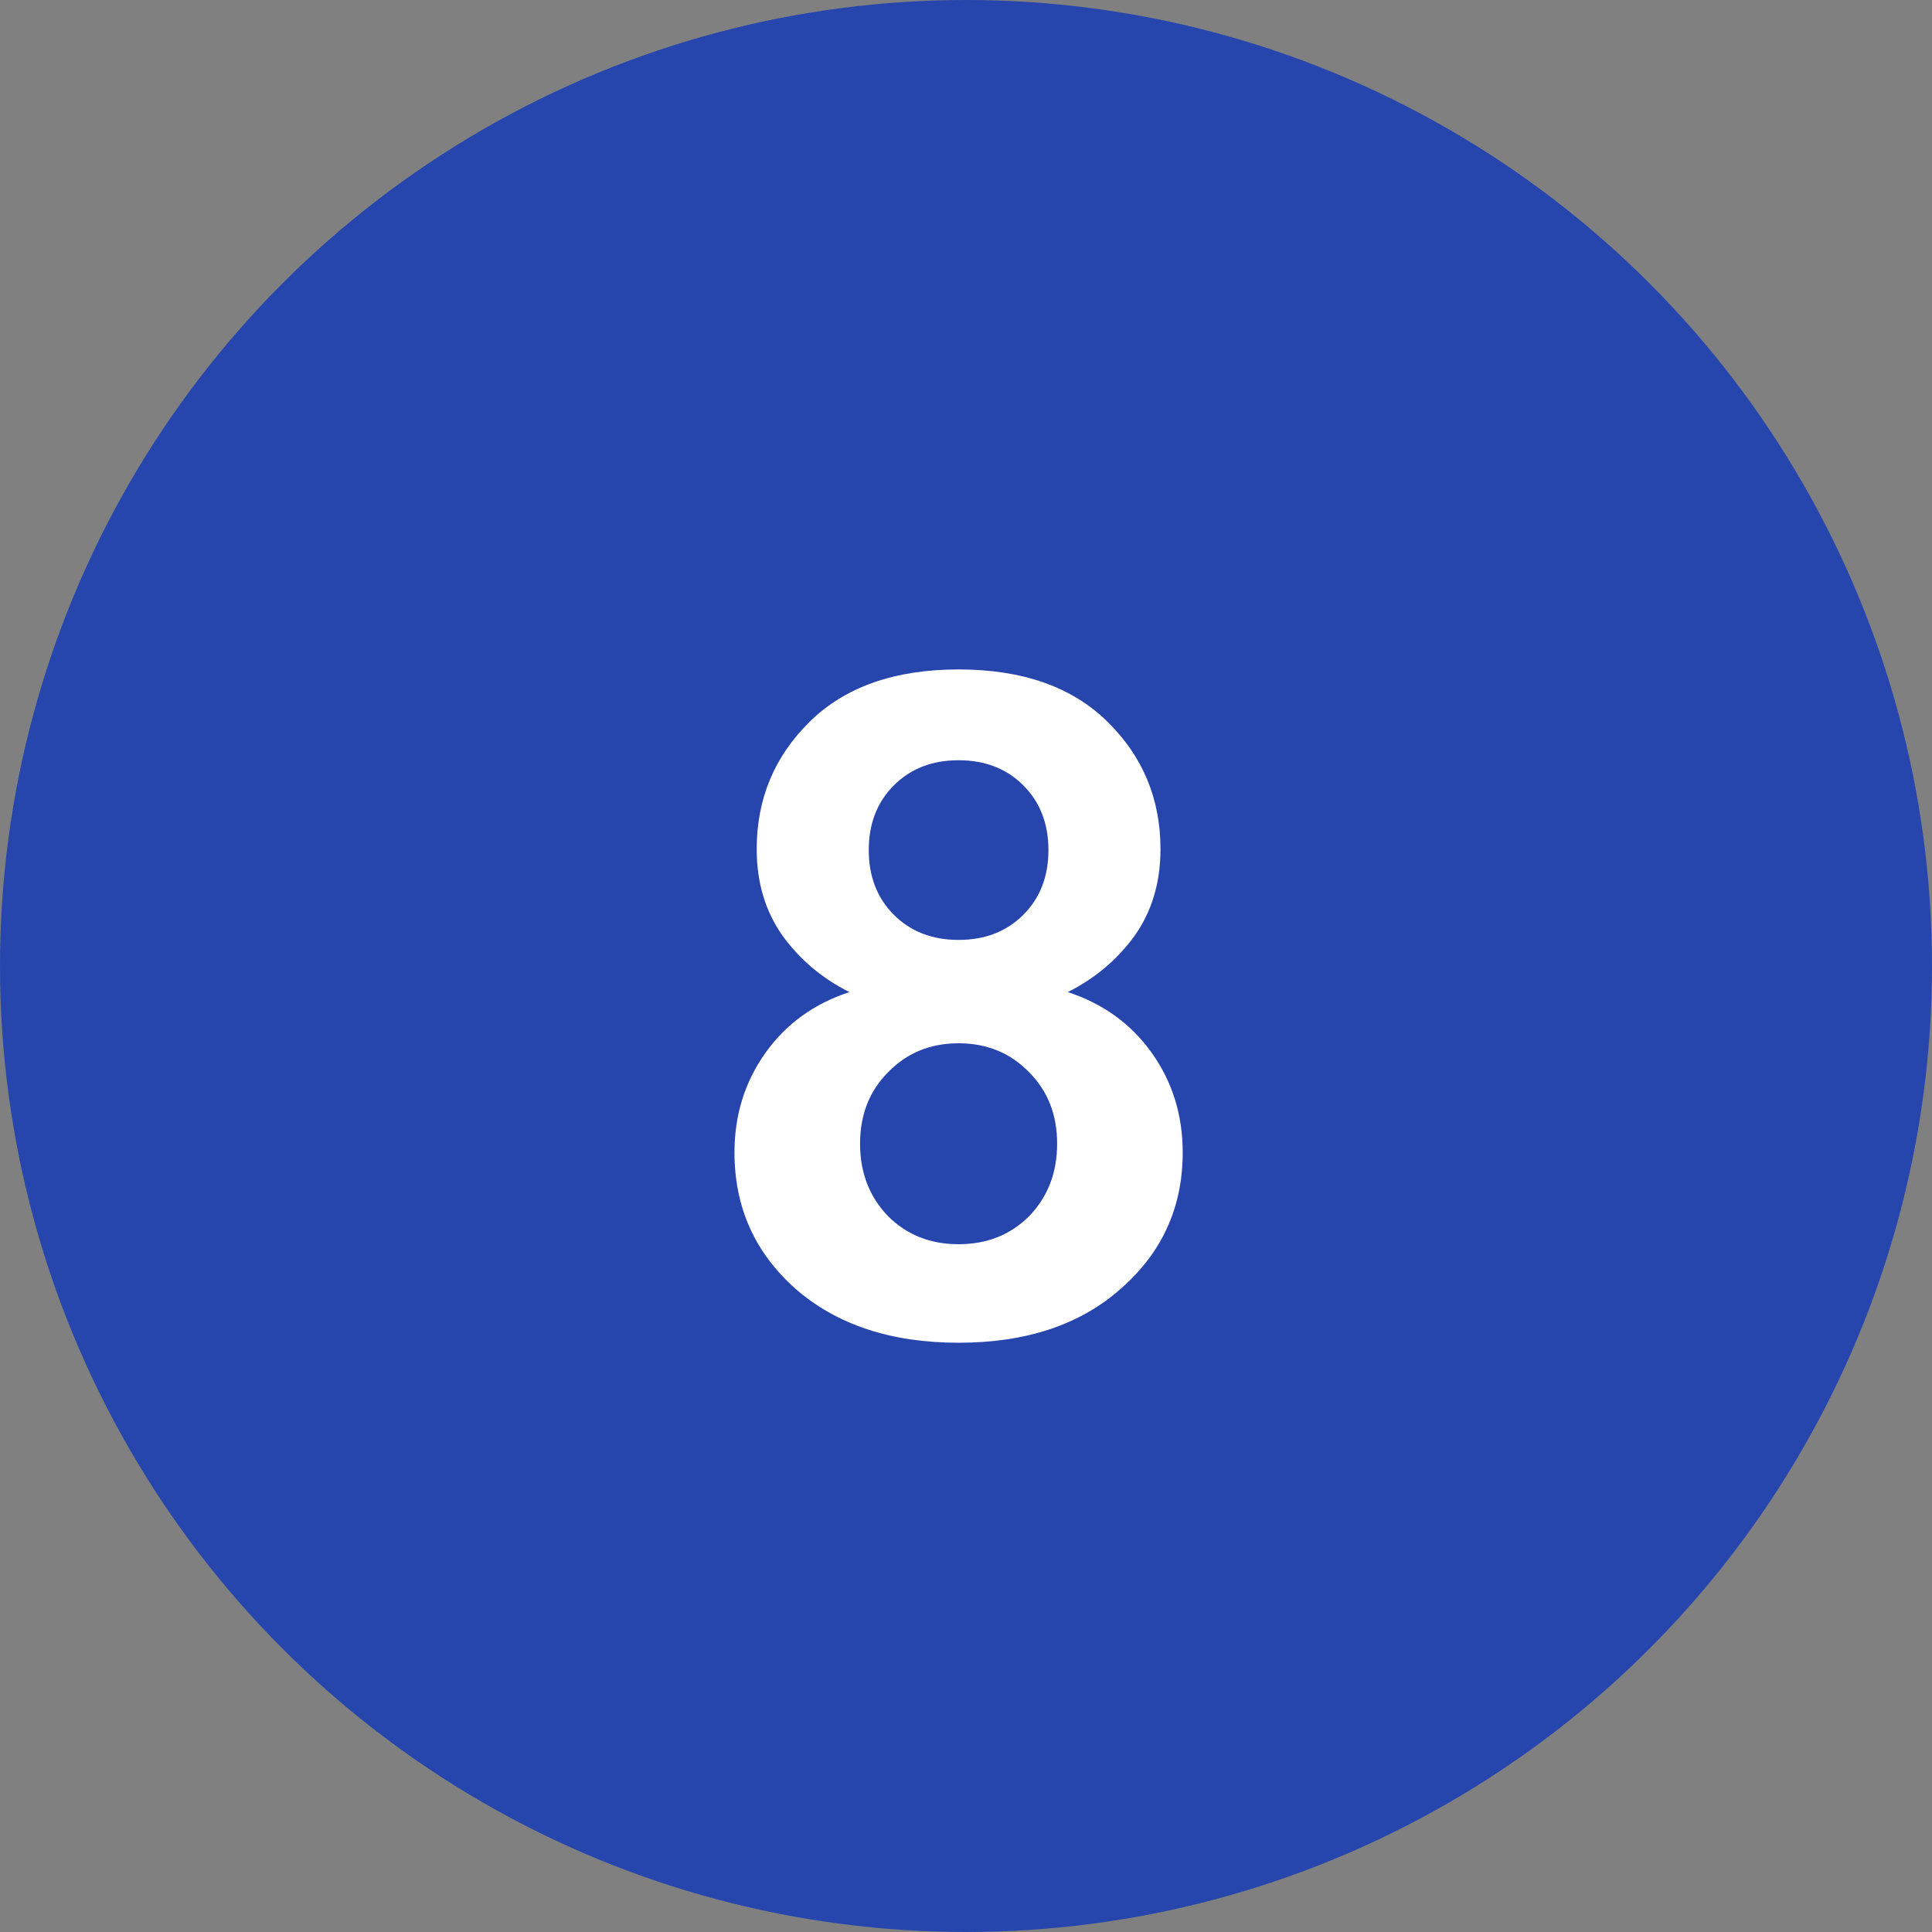 <?xml version="1.0" encoding="UTF-8"?> <svg xmlns="http://www.w3.org/2000/svg" width="48" height="48" viewBox="0 0 48 48" fill="none"><rect x="0" y="0" width="48" height="48" fill="#808080" stroke="none"/> <circle cx="24" cy="24" r="24" fill="#2746AD"></circle> <path d="M26.528 24.648C27.408 24.936 28.104 25.44 28.616 26.16C29.128 26.88 29.384 27.704 29.384 28.632C29.384 29.992 28.872 31.12 27.848 32.016C26.84 32.912 25.496 33.36 23.816 33.36C22.136 33.36 20.784 32.912 19.76 32.016C18.752 31.12 18.248 29.992 18.248 28.632C18.248 27.704 18.504 26.88 19.016 26.16C19.528 25.44 20.224 24.936 21.104 24.648C20.432 24.312 19.88 23.848 19.448 23.256C19.016 22.648 18.8 21.928 18.8 21.096C18.8 19.848 19.24 18.792 20.12 17.928C21 17.064 22.232 16.632 23.816 16.632C25.4 16.632 26.632 17.064 27.512 17.928C28.392 18.792 28.832 19.848 28.832 21.096C28.832 21.928 28.616 22.648 28.184 23.256C27.752 23.848 27.2 24.312 26.528 24.648ZM22.208 22.728C22.624 23.144 23.16 23.352 23.816 23.352C24.472 23.352 25.008 23.144 25.424 22.728C25.84 22.312 26.048 21.776 26.048 21.12C26.048 20.464 25.84 19.928 25.424 19.512C25.008 19.096 24.472 18.888 23.816 18.888C23.16 18.888 22.624 19.096 22.208 19.512C21.792 19.928 21.584 20.464 21.584 21.12C21.584 21.776 21.792 22.312 22.208 22.728ZM22.064 30.216C22.528 30.68 23.112 30.912 23.816 30.912C24.52 30.912 25.104 30.68 25.568 30.216C26.032 29.736 26.264 29.136 26.264 28.416C26.264 27.696 26.032 27.104 25.568 26.64C25.104 26.16 24.52 25.92 23.816 25.92C23.112 25.92 22.528 26.16 22.064 26.64C21.6 27.104 21.368 27.696 21.368 28.416C21.368 29.136 21.6 29.736 22.064 30.216Z" fill="white"></path> </svg> 